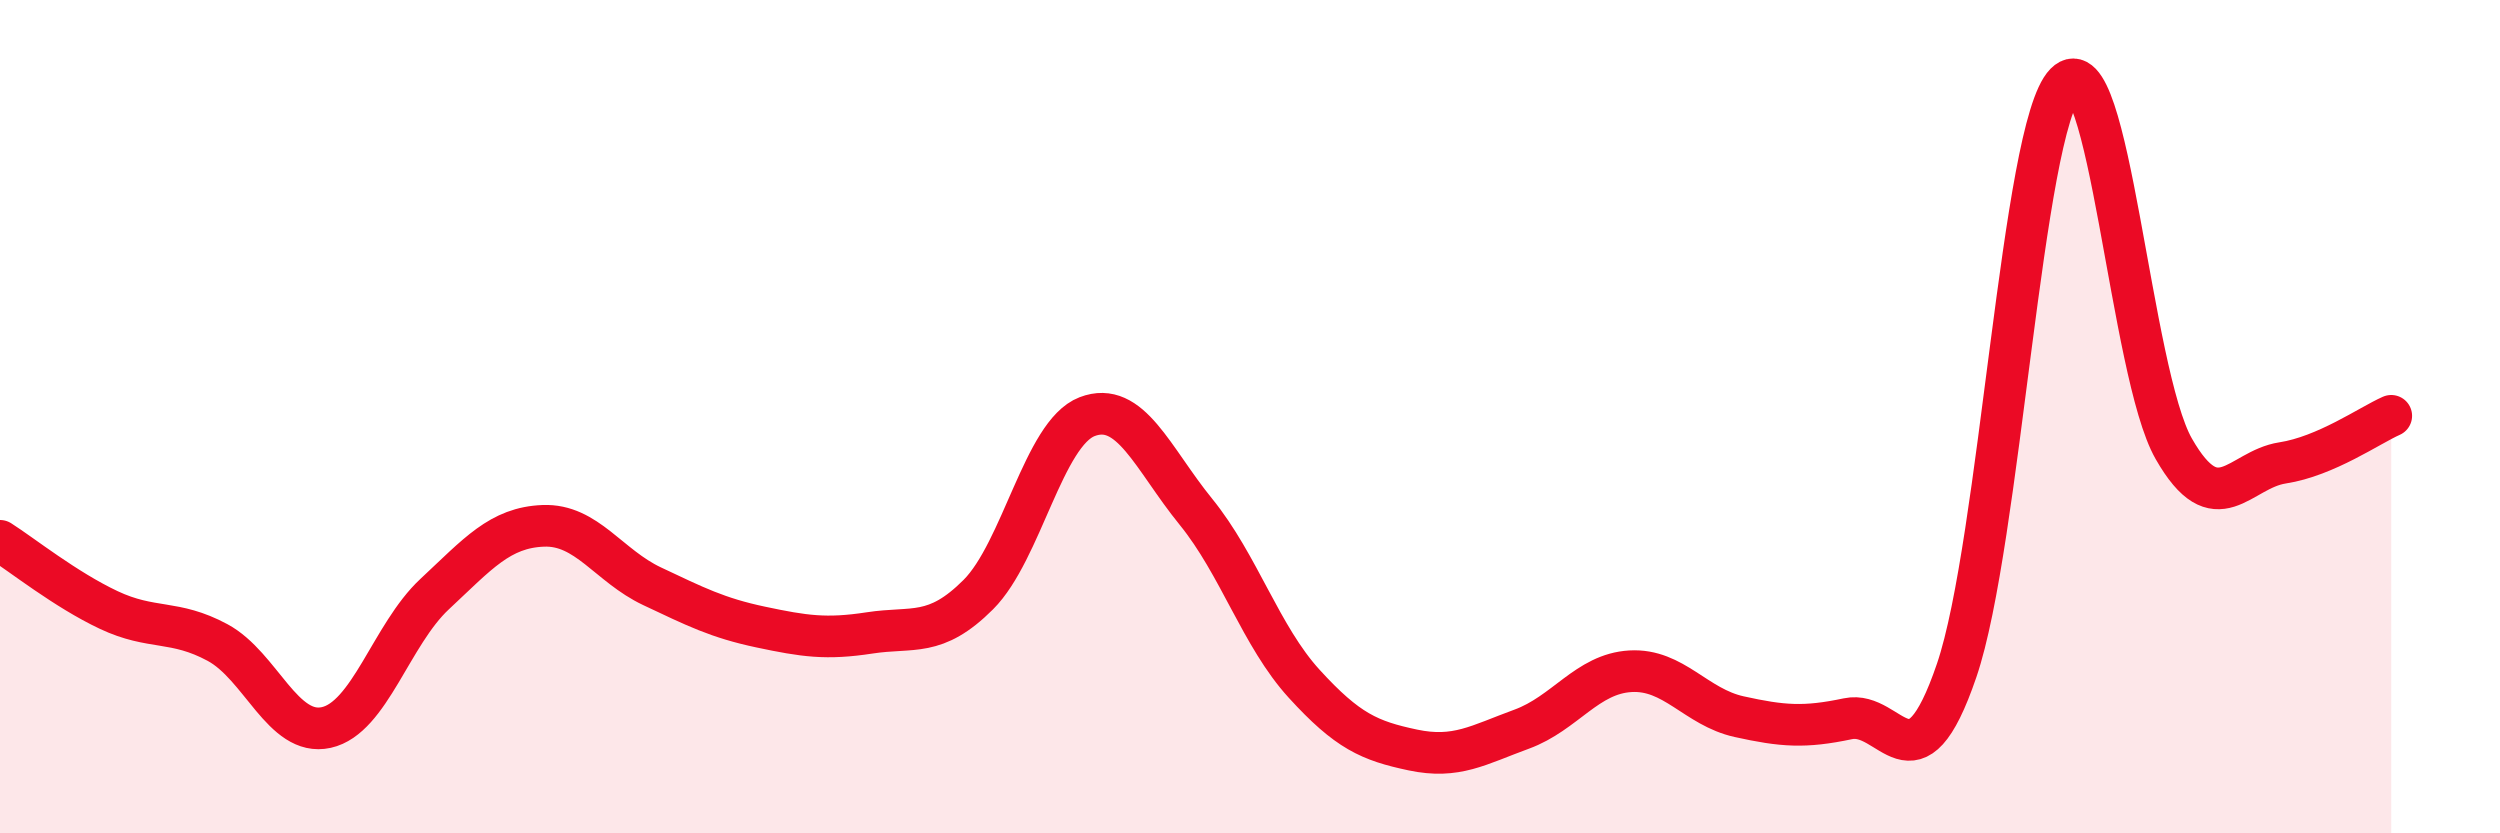 
    <svg width="60" height="20" viewBox="0 0 60 20" xmlns="http://www.w3.org/2000/svg">
      <path
        d="M 0,12.98 C 0.52,13.31 1.57,14.15 2.61,14.64 C 3.65,15.13 4.18,14.86 5.22,15.42 C 6.26,15.98 6.79,17.69 7.83,17.46 C 8.87,17.23 9.39,15.23 10.43,14.26 C 11.47,13.29 12,12.66 13.04,12.62 C 14.08,12.58 14.61,13.58 15.65,14.07 C 16.69,14.56 17.22,14.83 18.26,15.05 C 19.3,15.27 19.83,15.35 20.87,15.19 C 21.91,15.03 22.44,15.31 23.48,14.27 C 24.52,13.23 25.05,10.4 26.09,10 C 27.13,9.6 27.66,11 28.7,12.28 C 29.74,13.56 30.26,15.27 31.3,16.41 C 32.34,17.55 32.87,17.78 33.91,18 C 34.95,18.22 35.48,17.88 36.52,17.5 C 37.56,17.12 38.09,16.17 39.13,16.11 C 40.17,16.05 40.7,16.97 41.74,17.2 C 42.78,17.43 43.31,17.47 44.35,17.25 C 45.39,17.03 45.92,19.14 46.96,16.09 C 48,13.04 48.53,3.06 49.57,2 C 50.61,0.94 51.13,8.95 52.17,10.77 C 53.21,12.59 53.74,11.27 54.78,11.11 C 55.82,10.95 56.87,10.21 57.39,9.98L57.39 20L0 20Z"
        fill="#EB0A25"
        opacity="0.1"
        stroke-linecap="round"
        stroke-linejoin="round"
      />
      <path
        d="M 0,12.98 C 0.52,13.31 1.57,14.15 2.61,14.64 C 3.65,15.13 4.18,14.86 5.22,15.42 C 6.26,15.98 6.79,17.69 7.83,17.46 C 8.87,17.23 9.39,15.23 10.43,14.26 C 11.47,13.29 12,12.66 13.04,12.62 C 14.08,12.58 14.61,13.58 15.65,14.07 C 16.69,14.56 17.22,14.83 18.26,15.05 C 19.3,15.27 19.83,15.35 20.87,15.19 C 21.91,15.03 22.44,15.31 23.48,14.27 C 24.52,13.23 25.05,10.4 26.09,10 C 27.13,9.6 27.66,11 28.7,12.28 C 29.74,13.56 30.26,15.27 31.3,16.41 C 32.34,17.55 32.87,17.78 33.91,18 C 34.95,18.22 35.48,17.88 36.52,17.5 C 37.56,17.12 38.09,16.17 39.13,16.11 C 40.17,16.05 40.7,16.97 41.74,17.2 C 42.78,17.43 43.31,17.47 44.35,17.25 C 45.39,17.03 45.92,19.14 46.96,16.09 C 48,13.04 48.53,3.06 49.57,2 C 50.61,0.94 51.13,8.95 52.17,10.77 C 53.21,12.59 53.74,11.27 54.78,11.11 C 55.82,10.95 56.87,10.21 57.39,9.98"
        stroke="#EB0A25"
        stroke-width="1"
        fill="none"
        stroke-linecap="round"
        stroke-linejoin="round"
      />
    </svg>
  